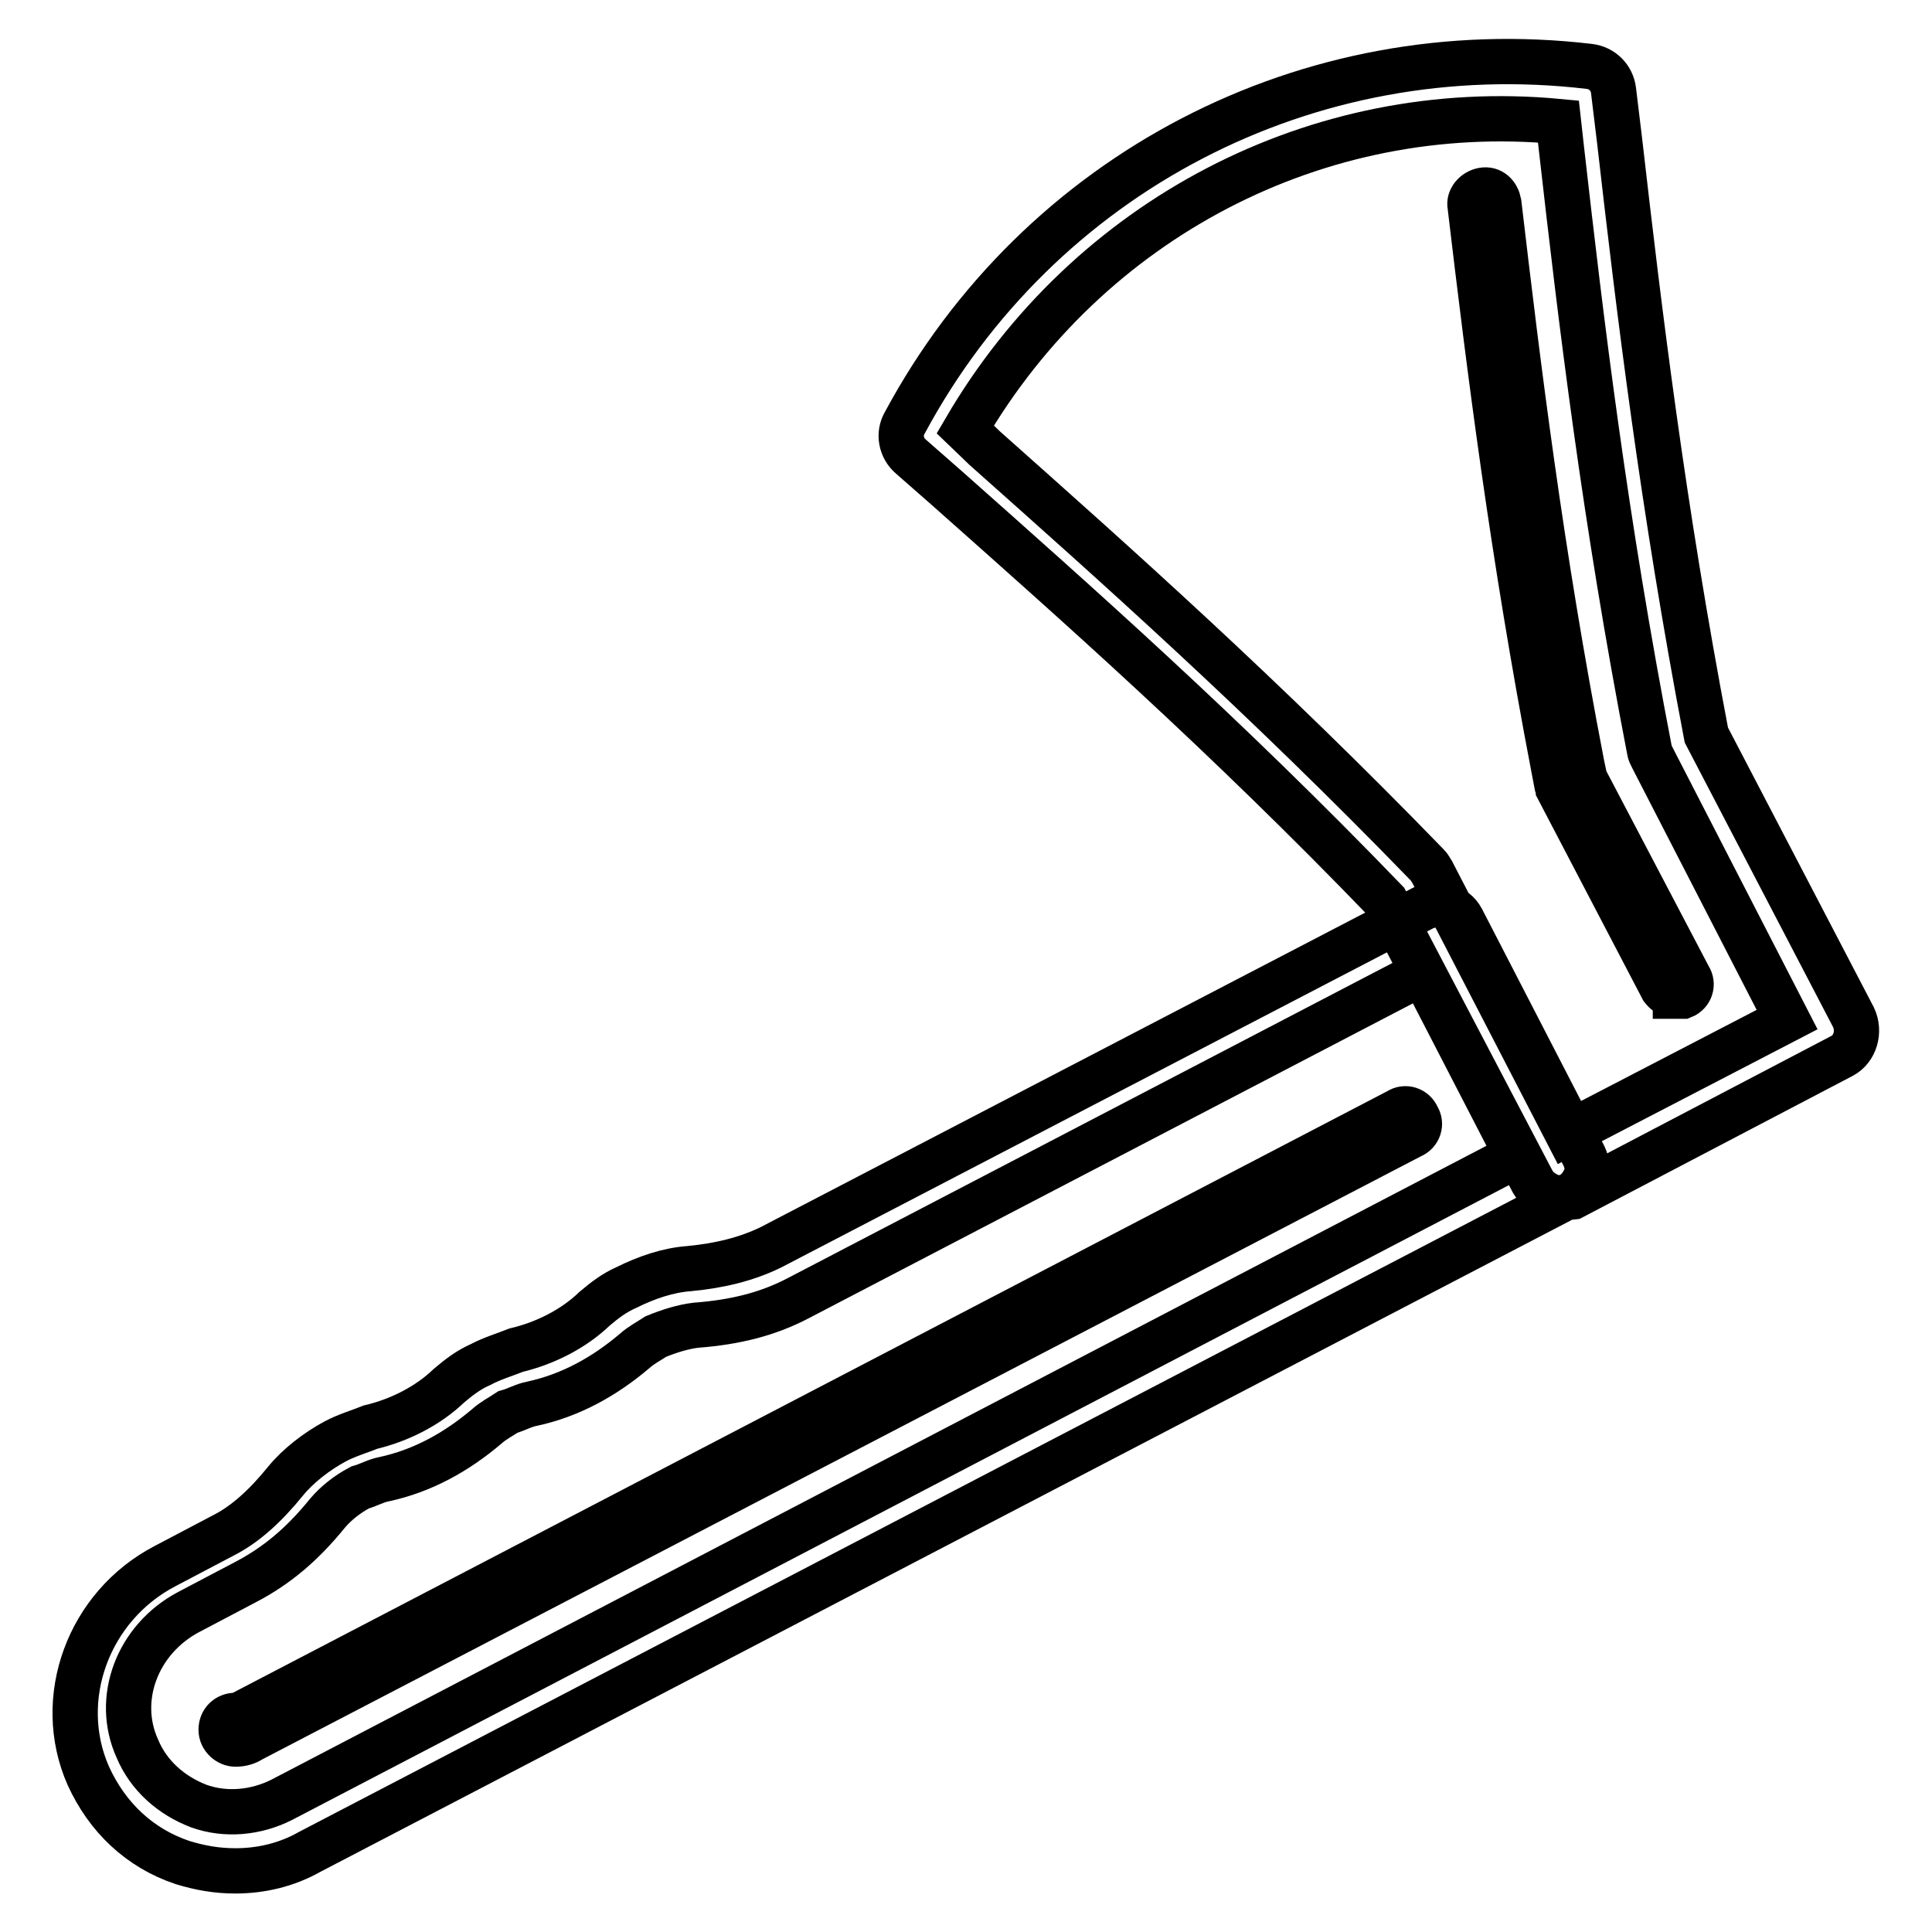 <?xml version="1.0" encoding="utf-8"?>
<!-- Svg Vector Icons : http://www.onlinewebfonts.com/icon -->
<!DOCTYPE svg PUBLIC "-//W3C//DTD SVG 1.1//EN" "http://www.w3.org/Graphics/SVG/1.1/DTD/svg11.dtd">
<svg version="1.1" xmlns="http://www.w3.org/2000/svg" xmlns:xlink="http://www.w3.org/1999/xlink" x="0px" y="0px" viewBox="0 0 256 256" enable-background="new 0 0 256 256" xml:space="preserve">
<g> <path stroke-width="6" fill-opacity="0" stroke="#000000"  d="M206.5,158.7c-0.4,0-0.8,0-1.1-0.2c-0.9-0.4-1.7-0.9-2.3-1.9l-19.5-37.2c-21.5-22.3-41-39.5-58-54.6 l-4.9-4.3c-1.3-1.1-1.7-3-0.8-4.5c17.8-33.1,53.5-51.6,90.7-47.2c1.7,0.2,3,1.5,3.2,3.2l0.8,6.6c2.6,22.7,5.7,48.4,11.5,78.8 l19.5,37.4c0.9,1.9,0.2,4.2-1.5,5.1l-35.7,18.7C207.6,158.7,207.1,158.7,206.5,158.7z M127.9,56.9l2.6,2.5 c17.2,15.3,36.8,32.7,58.7,55.3c0.2,0.2,0.4,0.6,0.6,0.9l17.9,34.6l29.1-15.1L219,100.5c-0.2-0.4-0.4-0.8-0.4-0.9 c-6-31-9.1-57-11.7-79.9l-0.4-3.6C174.6,13.1,144.2,29,127.9,56.9L127.9,56.9z M222,131.9c-0.8,0-1.3-0.4-1.7-0.9l-13.8-26.4 c0-0.2-0.2-0.4-0.2-0.6l-0.4-2.1c-5.5-28.7-8.5-52.7-11.1-74.6c-0.2-0.9,0.6-1.9,1.7-2.1c1.1-0.2,1.9,0.6,2.1,1.7 c2.6,22.1,5.5,45.9,11,74.4l0.4,1.9l13.8,26.3c0.6,0.9,0.2,2.1-0.8,2.5H222z M31.2,247.9c-2.5,0-4.7-0.4-7-1.1 c-5.7-1.9-10-6-12.5-11.5c-4.5-10.2,0-22.5,10.2-27.8l7.6-4c3-1.5,5.7-4,8.3-7.2c1.7-2.1,4.2-4,6.6-5.3c1.5-0.8,3.2-1.3,4.7-1.9 c3.8-0.9,7.6-2.8,10.4-5.5c1.3-1.1,2.6-2.1,4.2-2.8c1.5-0.8,3.2-1.3,4.7-1.9c3.8-0.9,7.6-2.8,10.4-5.5c1.3-1.1,2.6-2.1,4.2-2.8 c2.6-1.3,5.5-2.3,8.3-2.5c4.2-0.4,7.7-1.3,10.8-2.8l86.5-45c1.9-0.9,4.2-0.2,5.1,1.5l16.2,31.4c0.4,0.9,0.6,1.9,0.2,2.8 c-0.4,0.9-0.9,1.7-1.9,2.3L41,245.4C38,247.1,34.6,247.9,31.2,247.9z M188.5,128.9l-82.7,43.1c-4,2.1-8.3,3.2-13.6,3.6 c-1.7,0.2-3.6,0.8-5.3,1.5c-0.9,0.6-1.9,1.1-2.8,1.9c-4,3.4-8.5,5.9-13.6,7c-1.1,0.2-2.1,0.8-3.2,1.1c-0.9,0.6-1.9,1.1-2.8,1.9 c-4,3.4-8.5,5.9-13.6,7c-1.1,0.2-2.1,0.8-3.2,1.1c-1.7,0.9-3.2,2.1-4.3,3.4c-3.4,4.2-6.8,7-10.8,9.1l-7.6,4 c-6.8,3.6-9.8,11.5-6.8,18.1c1.5,3.6,4.5,6.2,8.1,7.6c3.6,1.3,7.6,0.9,11-0.8L201,153.1L188.5,128.9L188.5,128.9z M31.2,231.1 c-0.9,0-1.9-0.8-1.9-1.9c0-1.1,0.8-1.9,1.9-1.9h0.4l153.7-80.1c0.9-0.6,2.1-0.2,2.5,0.8c0.6,0.9,0.2,2.1-0.8,2.5L33.3,230.5 C32.7,230.9,32,231.1,31.2,231.1z"/></g>
</svg>